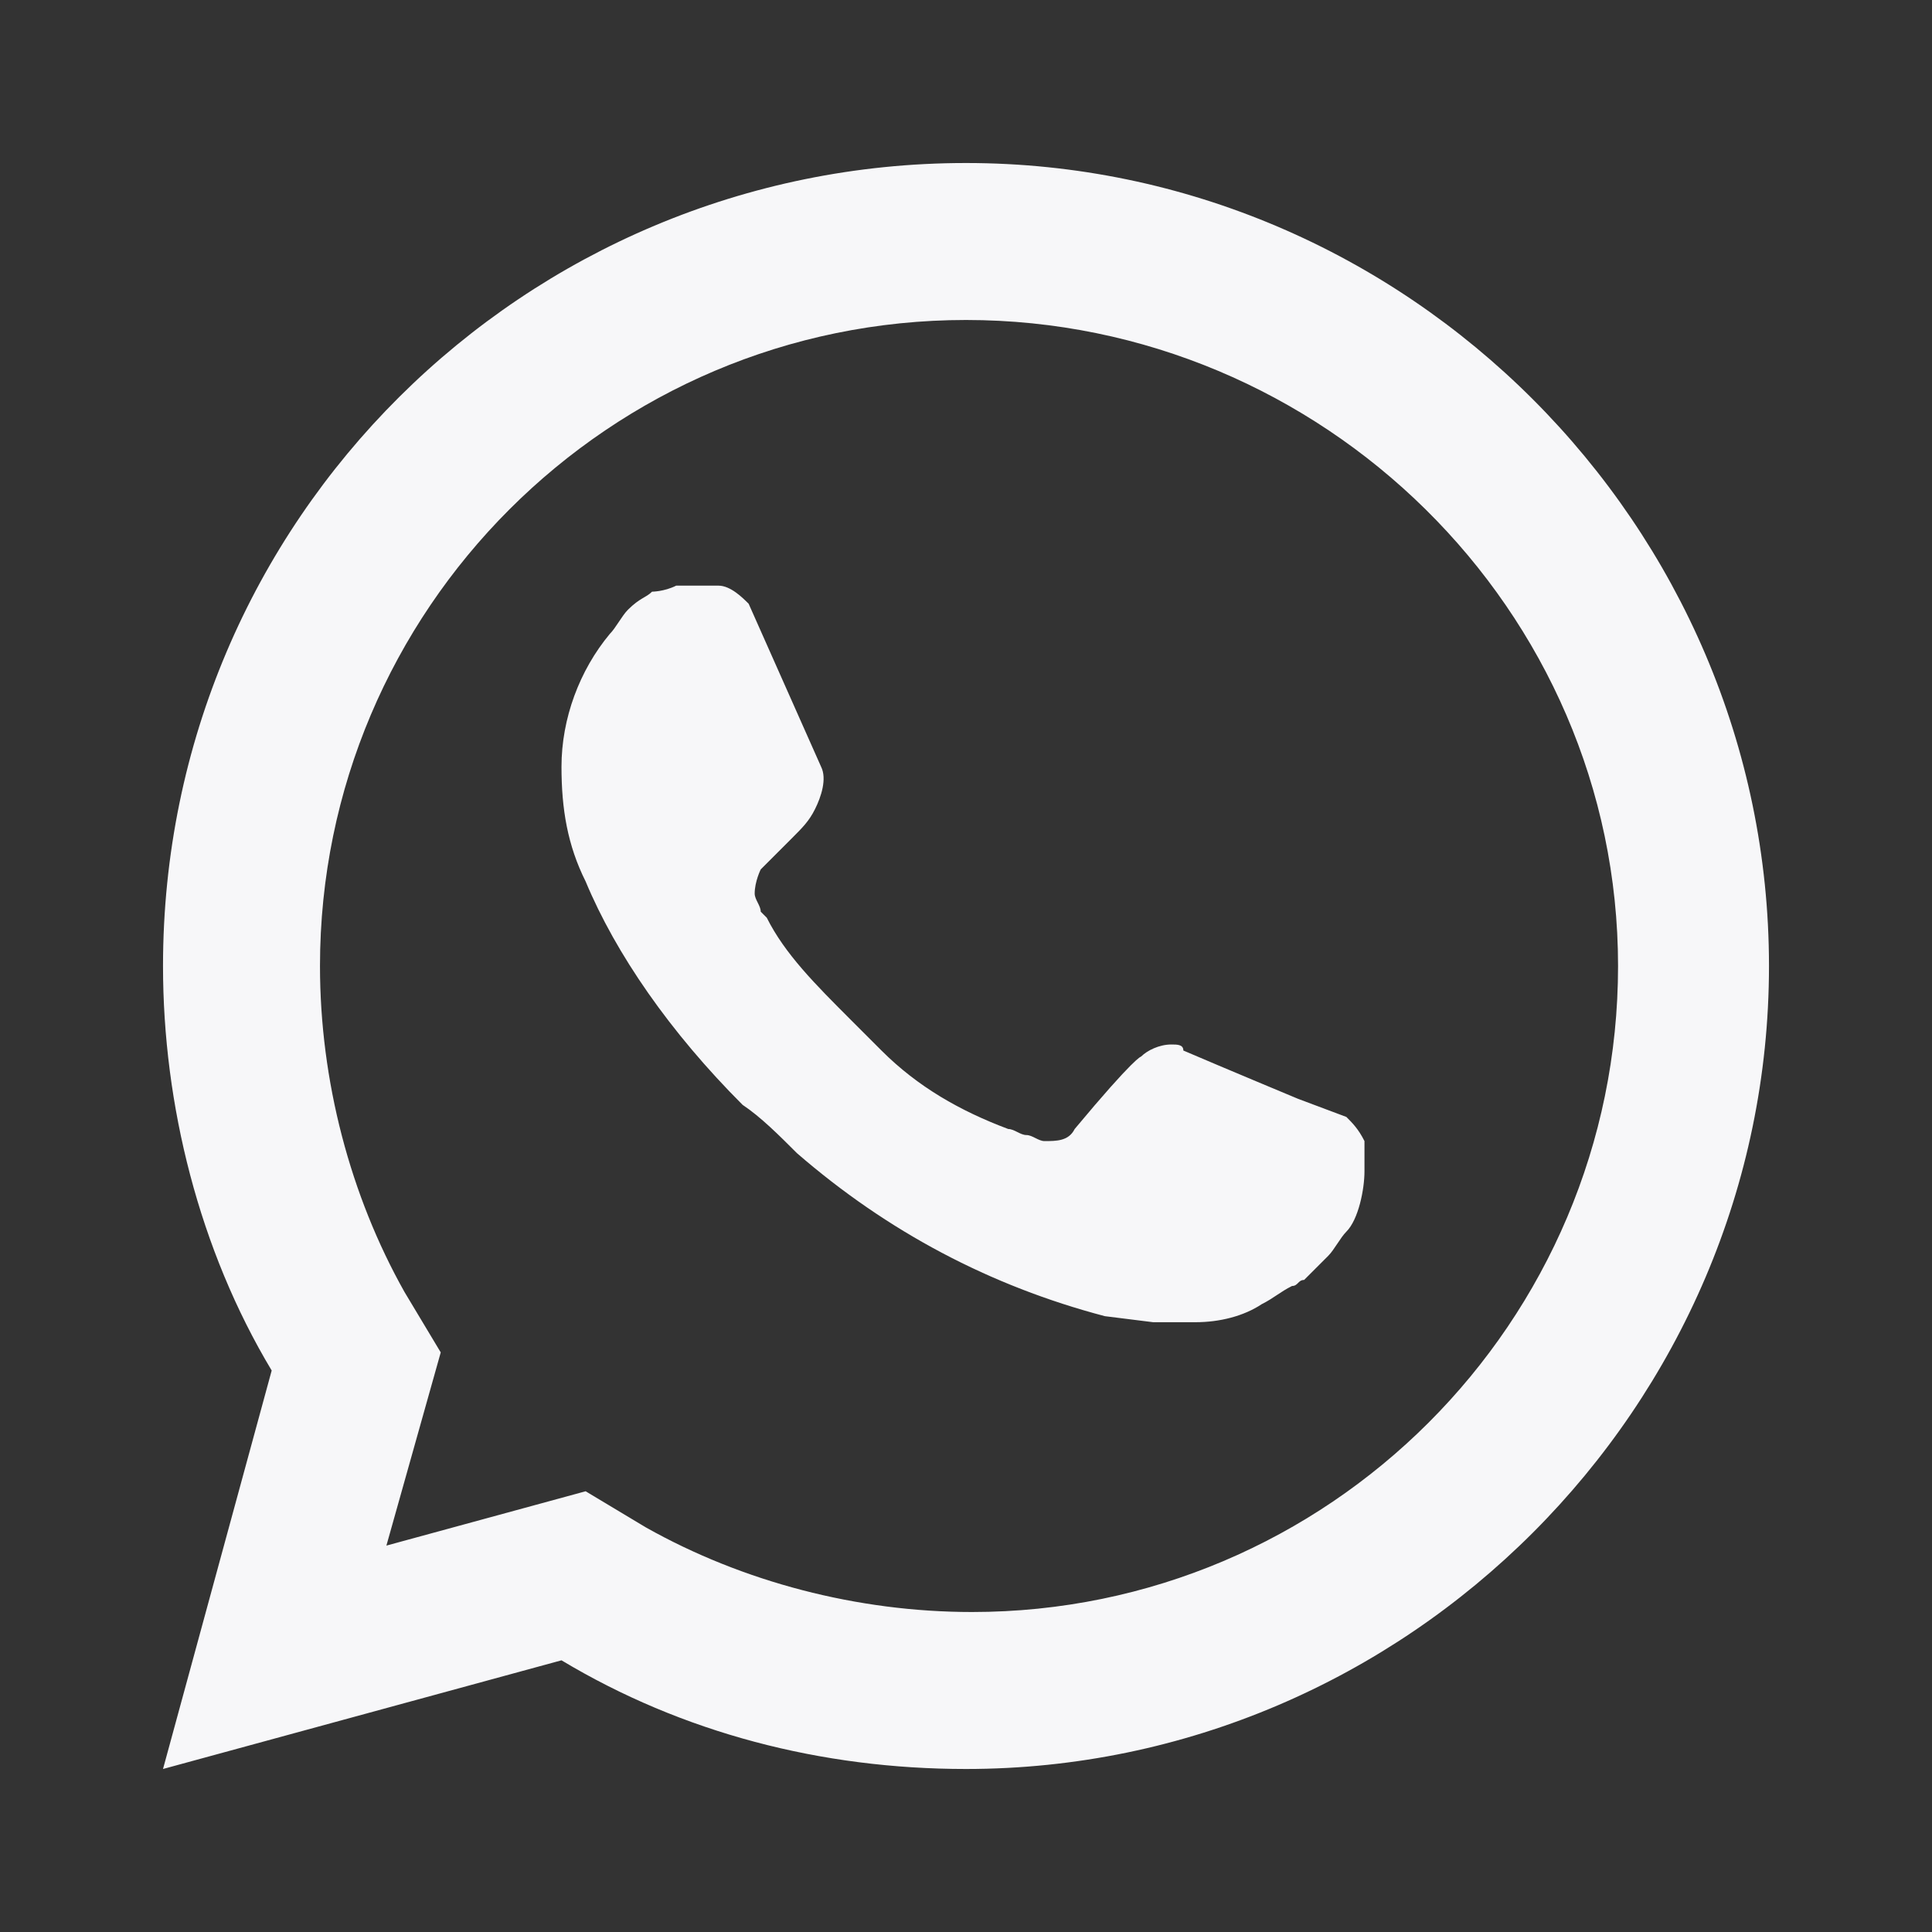 <?xml version="1.0" encoding="utf-8"?>
<!-- Generator: Adobe Illustrator 26.1.0, SVG Export Plug-In . SVG Version: 6.00 Build 0)  -->
<svg version="1.1" id="Layer_1" xmlns="http://www.w3.org/2000/svg" xmlns:xlink="http://www.w3.org/1999/xlink" x="0px" y="0px"
	 viewBox="0 0 32 32" style="enable-background:new 0 0 32 32;" xml:space="preserve">
<rect x="0" y="0" width="32" height="32" fill="#333333" stroke="none"/>
<style type="text/css">
	.st0{fill:none;}
	.st1{fill:#F7F7F9;}
</style>
<path class="st0" d="M0,0h32v32H0V0z"/>
<path class="st1" d="M9.7,24.7l1,0.6c1.6,0.9,3.5,1.4,5.4,1.4c5.9,0,10.7-4.8,10.7-10.7S21.9,5.3,16,5.3S5.3,10.1,5.3,16
	c0,1.9,0.5,3.8,1.4,5.4l0.6,1l-0.9,3.2L9.7,24.7L9.7,24.7z M2.7,29.3l1.8-6.6c-1.2-2-1.8-4.4-1.8-6.7c0-7.4,6-13.3,13.3-13.3
	s13.3,6,13.3,13.3s-6,13.3-13.3,13.3c-2.4,0-4.7-0.6-6.7-1.8C9.3,27.5,2.7,29.3,2.7,29.3z M11.2,9.7c0.2,0,0.4,0,0.5,0
	c0.1,0,0.1,0,0.2,0c0.2,0,0.4,0.2,0.5,0.3c0.4,0.9,0.8,1.8,1.2,2.7c0.1,0.2,0,0.5-0.1,0.7c-0.1,0.2-0.2,0.3-0.4,0.5
	c-0.2,0.2-0.5,0.5-0.5,0.5s-0.1,0.2-0.1,0.4c0,0.1,0.1,0.2,0.1,0.3l0.1,0.1c0.3,0.6,0.8,1.1,1.4,1.7c0.2,0.2,0.3,0.3,0.5,0.5
	c0.6,0.6,1.3,1,2.1,1.3l0,0c0.1,0,0.2,0.1,0.3,0.1c0.1,0,0.2,0.1,0.3,0.1c0.2,0,0.4,0,0.5-0.2c1-1.2,1.1-1.2,1.1-1.2v0
	c0.1-0.1,0.3-0.2,0.5-0.2c0.1,0,0.2,0,0.2,0.1c0.7,0.3,1.9,0.8,1.9,0.8l0.8,0.3c0.1,0.1,0.2,0.2,0.3,0.4c0,0.1,0,0.2,0,0.5
	c0,0.3-0.1,0.8-0.3,1c-0.1,0.1-0.2,0.3-0.3,0.4c-0.1,0.1-0.3,0.3-0.4,0.4c-0.1,0-0.1,0.1-0.2,0.1c-0.2,0.1-0.3,0.2-0.5,0.3
	c-0.3,0.2-0.7,0.3-1.1,0.3c-0.2,0-0.5,0-0.7,0c0,0-0.8-0.1-0.8-0.1c-1.9-0.5-3.6-1.4-5.1-2.7c-0.3-0.3-0.6-0.6-0.9-0.8
	c-1.2-1.2-2.1-2.5-2.6-3.7c-0.3-0.6-0.4-1.2-0.4-1.9c0-0.8,0.3-1.6,0.8-2.2c0.1-0.1,0.2-0.3,0.3-0.4c0.2-0.2,0.3-0.2,0.4-0.3
	C10.8,9.8,11,9.8,11.2,9.7L11.2,9.7z"/>
</svg>

